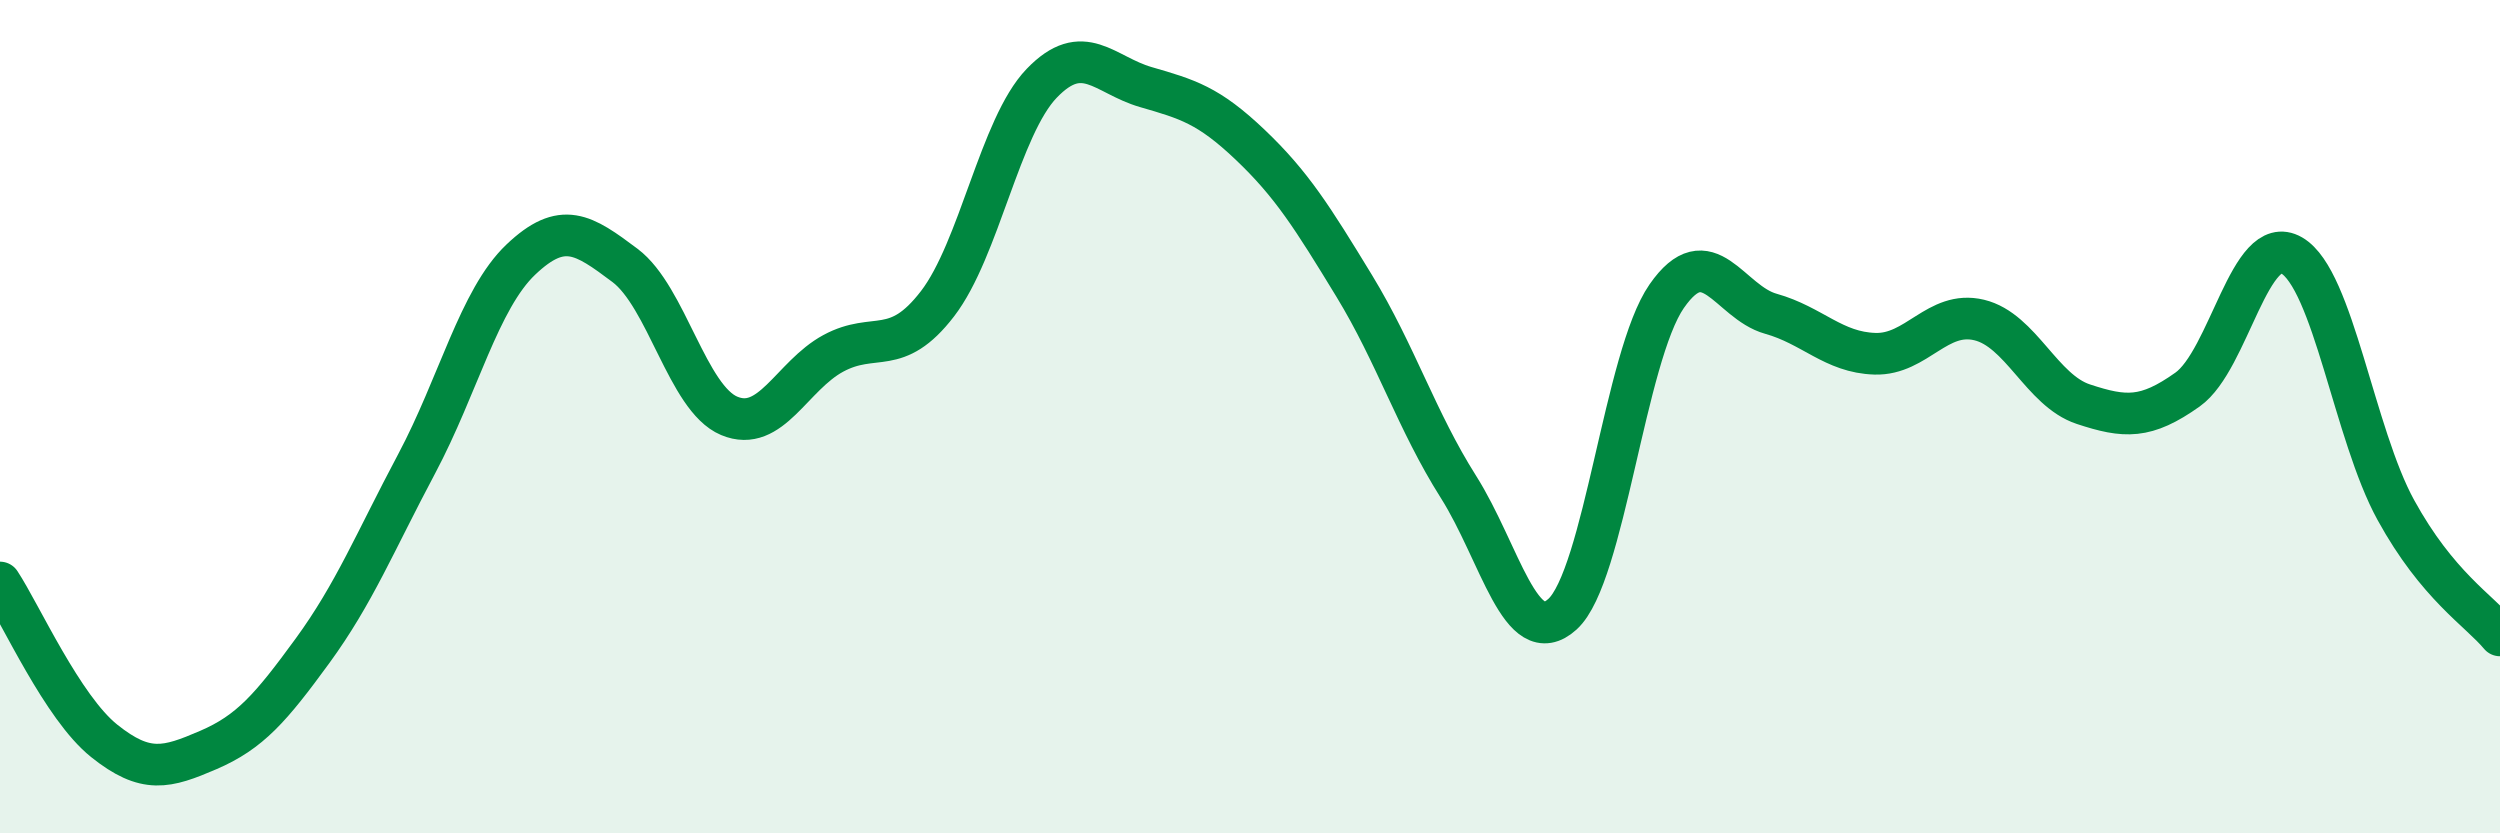 
    <svg width="60" height="20" viewBox="0 0 60 20" xmlns="http://www.w3.org/2000/svg">
      <path
        d="M 0,13.98 C 0.5,14.74 1.5,16.98 2.5,17.78 C 3.5,18.58 4,18.43 5,18 C 6,17.57 6.5,16.99 7.5,15.62 C 8.5,14.25 9,13.01 10,11.13 C 11,9.25 11.5,7.18 12.5,6.23 C 13.5,5.28 14,5.62 15,6.37 C 16,7.12 16.5,9.56 17.5,9.98 C 18.5,10.4 19,9.02 20,8.48 C 21,7.94 21.5,8.59 22.5,7.29 C 23.5,5.99 24,3.04 25,2 C 26,0.96 26.5,1.8 27.5,2.09 C 28.5,2.38 29,2.52 30,3.47 C 31,4.42 31.5,5.22 32.5,6.86 C 33.5,8.5 34,10.1 35,11.68 C 36,13.26 36.5,15.65 37.5,14.74 C 38.5,13.83 39,8.55 40,7.11 C 41,5.67 41.5,7.25 42.5,7.53 C 43.5,7.81 44,8.46 45,8.49 C 46,8.52 46.5,7.44 47.5,7.68 C 48.5,7.92 49,9.37 50,9.7 C 51,10.03 51.5,10.06 52.5,9.35 C 53.5,8.64 54,5.55 55,6.13 C 56,6.71 56.5,10.42 57.5,12.24 C 58.5,14.06 59.5,14.65 60,15.25L60 20L0 20Z"
        fill="#008740"
        opacity="0.1"
        stroke-linecap="round"
        stroke-linejoin="round"
      />
      <path
        d="M 0,13.98 C 0.5,14.74 1.5,16.98 2.5,17.78 C 3.5,18.58 4,18.43 5,18 C 6,17.57 6.5,16.99 7.5,15.62 C 8.5,14.25 9,13.01 10,11.13 C 11,9.25 11.5,7.18 12.5,6.23 C 13.5,5.28 14,5.62 15,6.37 C 16,7.12 16.5,9.56 17.5,9.98 C 18.5,10.4 19,9.02 20,8.48 C 21,7.94 21.5,8.59 22.5,7.29 C 23.5,5.99 24,3.04 25,2 C 26,0.96 26.5,1.8 27.5,2.09 C 28.5,2.38 29,2.52 30,3.47 C 31,4.42 31.5,5.22 32.5,6.86 C 33.5,8.5 34,10.1 35,11.68 C 36,13.26 36.5,15.65 37.5,14.74 C 38.5,13.83 39,8.55 40,7.11 C 41,5.67 41.5,7.25 42.5,7.53 C 43.5,7.81 44,8.46 45,8.49 C 46,8.52 46.5,7.44 47.5,7.68 C 48.5,7.92 49,9.37 50,9.7 C 51,10.03 51.5,10.06 52.5,9.35 C 53.5,8.64 54,5.55 55,6.13 C 56,6.71 56.5,10.42 57.5,12.24 C 58.5,14.06 59.5,14.65 60,15.25"
        stroke="#008740"
        stroke-width="1"
        fill="none"
        stroke-linecap="round"
        stroke-linejoin="round"
      />
    </svg>
  